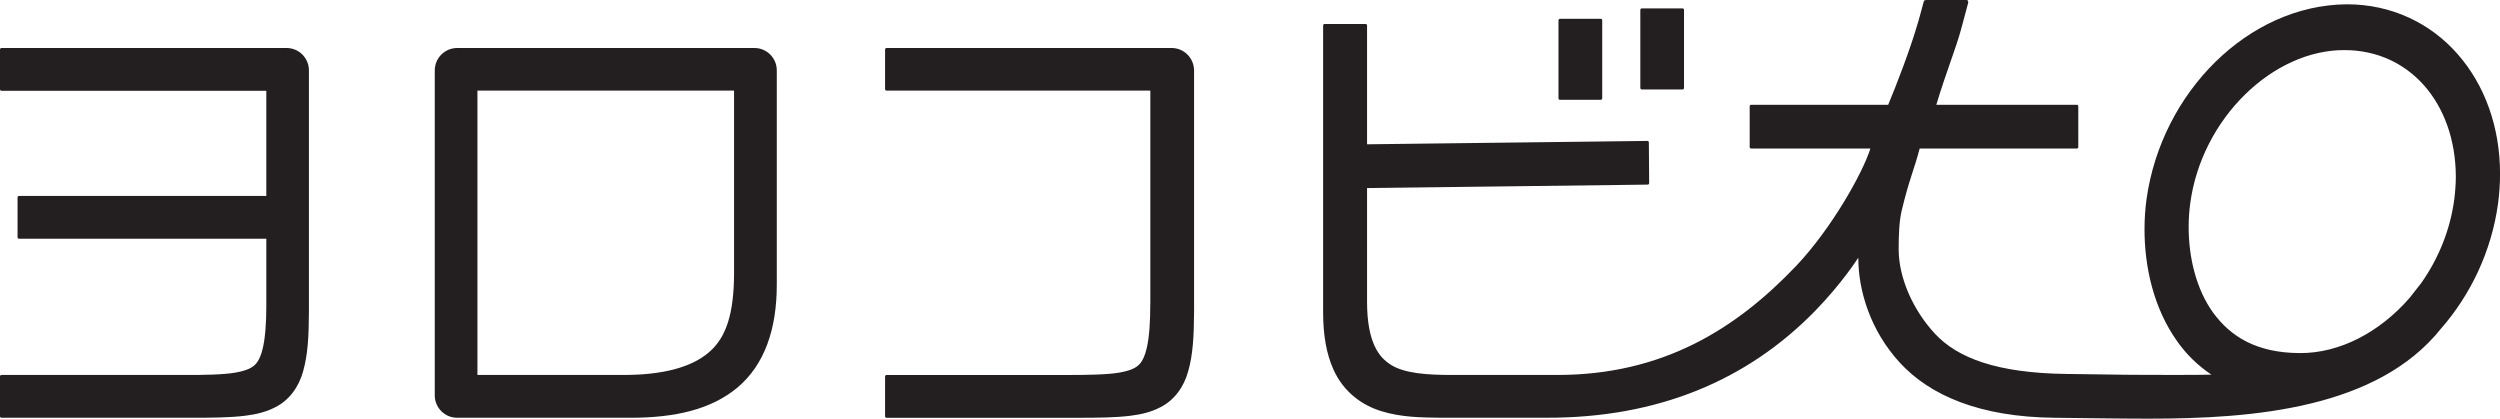 <!-- Generator: Adobe Illustrator 17.1.0, SVG Export Plug-In  -->
<svg version="1.1"
	 xmlns="http://www.w3.org/2000/svg" xmlns:xlink="http://www.w3.org/1999/xlink" xmlns:a="http://ns.adobe.com/AdobeSVGViewerExtensions/3.0/"
	 x="0px" y="0px" width="63.966px" height="10.714px" viewBox="0 0 63.966 10.714"
	 style="enable-background:new 0 0 63.966 10.714;" xml:space="preserve">
<defs>
</defs>
<g>
	<path style="fill:#231F20;" d="M19.305,1.228h-7.609c-0.317,0.001-0.572,0.259-0.572,0.574v8.315c0,0.316,0.258,0.572,0.572,0.572
		h4.441c1.12-0.001,2.055-0.205,2.736-0.777c0.682-0.575,1.007-1.483,1.002-2.651V1.801C19.876,1.487,19.621,1.229,19.305,1.228
		 M18.782,6.998c-0.005,1.037-0.201,1.637-0.643,2.016c-0.445,0.382-1.169,0.581-2.197,0.58h-3.726V2.318h6.566V6.998z"/>
	<path style="fill:#231F20;" d="M7.333,1.228H0.04C0.018,1.228,0,1.244,0,1.268v1.018c0,0.022,0.018,0.037,0.04,0.037h6.774v2.69
		H0.488c-0.021,0-0.039,0.017-0.039,0.039v1.019c0,0.022,0.018,0.037,0.039,0.037h6.326v1.733c0.001,0.406-0.028,0.802-0.089,1.064
		C6.68,9.105,6.62,9.22,6.558,9.297c-0.09,0.105-0.221,0.181-0.536,0.237C5.713,9.586,5.258,9.596,4.66,9.594H0.04
		C0.018,9.594,0,9.609,0,9.633v1.018c0,0.023,0.018,0.038,0.04,0.038h4.877c0.539,0,0.979-0.005,1.358-0.052
		c0.284-0.035,0.541-0.098,0.773-0.22c0.355-0.179,0.602-0.522,0.71-0.925c0.115-0.404,0.145-0.886,0.146-1.521v-6.17
		C7.905,1.487,7.649,1.228,7.333,1.228"/>
	<path style="fill:#231F20;" d="M29.979,1.228h-7.295c-0.02,0-0.038,0.016-0.038,0.04v1.013c0,0.022,0.018,0.037,0.038,0.037h6.749
		V7.71c0,0.537-0.029,0.932-0.092,1.195c-0.045,0.2-0.105,0.315-0.166,0.392c-0.09,0.105-0.221,0.181-0.537,0.237
		c-0.309,0.052-0.798,0.062-1.397,0.061h-4.557c-0.02,0-0.038,0.015-0.038,0.039v1.018c0,0.023,0.018,0.038,0.038,0.038h4.878
		c0.541,0,0.98-0.005,1.361-0.052c0.284-0.035,0.539-0.098,0.771-0.22c0.354-0.179,0.602-0.522,0.709-0.925
		c0.117-0.404,0.146-0.886,0.149-1.521v-6.17C30.55,1.487,30.295,1.228,29.979,1.228"/>
	<path style="fill:#231F20;" d="M40.995,0.52c0-0.022-0.015-0.039-0.039-0.039h-1.042c-0.022,0-0.038,0.017-0.038,0.039v1.994
		c0,0.022,0.016,0.04,0.038,0.04h1.042c0.024,0,0.039-0.018,0.039-0.04V0.52"/>
	<path style="fill:#231F20;" d="M56.581,9.586c-0.333,0.01-1.3,0.006-1.622,0.006c-0.729,0-1.456-0.02-2.08-0.024
		c-1.788-0.021-2.795-0.411-3.369-1.028c-0.576-0.619-0.93-1.449-0.93-2.159c0-0.38,0.015-0.727,0.076-0.987
		c0.194-0.81,0.322-1.058,0.461-1.593h4.02c0.022,0,0.039-0.015,0.039-0.038V2.72c0-0.024-0.017-0.039-0.039-0.039h-3.594
		c0.258-0.856,0.502-1.441,0.636-1.938c0.06-0.216,0.178-0.664,0.178-0.664C50.37,0.023,50.347,0,50.311,0H49.3
		c-0.054,0-0.072,0.006-0.083,0.057c-0.033,0.118-0.074,0.287-0.136,0.497c-0.203,0.708-0.565,1.638-0.769,2.127h-3.505
		c-0.021,0-0.039,0.015-0.039,0.039v1.042c0,0.023,0.018,0.038,0.039,0.038h3.05c-0.199,0.631-0.996,2.049-1.895,2.999
		c-1.551,1.631-3.425,2.79-6.102,2.795c-0.414,0-2.501,0.002-2.723,0c-0.624-0.001-1.199-0.04-1.546-0.258
		c-0.175-0.11-0.311-0.249-0.425-0.494c-0.111-0.245-0.188-0.603-0.188-1.113V4.812l7.076-0.087l0.103-0.002
		c0.022,0,0.039-0.013,0.039-0.038l-0.008-1.042c0-0.024-0.02-0.038-0.039-0.038l-0.104,0.001v0.001l-7.067,0.085v-3.04
		c0-0.021-0.015-0.038-0.039-0.038h-1.047c-0.023,0-0.038,0.017-0.038,0.038v7.338c0,0.592,0.087,1.068,0.261,1.457
		c0.259,0.587,0.744,0.928,1.238,1.076c0.497,0.153,1.011,0.16,1.485,0.165c0.227,0.002,2.325,0,2.735,0
		c2.846,0.007,5.132-0.957,6.863-2.727c0.705-0.723,1.111-1.368,1.111-1.368c0,0.847,0.31,1.871,1.07,2.694
		c0.763,0.825,2.031,1.386,3.965,1.402c0.613,0.006,1.634,0.023,2.378,0.023c1.347,0,2.829-0.06,4.189-0.394
		c1.289-0.315,2.49-0.884,3.311-1.914c0.757-0.867,1.288-1.978,1.455-3.189c0.035-0.261,0.052-0.518,0.052-0.769
		c0-1.201-0.395-2.281-1.09-3.067c-0.692-0.788-1.692-1.271-2.83-1.269c-2.518,0.018-4.745,2.251-5.126,4.991
		c-0.033,0.245-0.051,0.503-0.051,0.766c0.001,0.953,0.227,2.013,0.84,2.871C55.938,9.062,56.231,9.351,56.581,9.586 M62.795,5.108
		c-0.105,0.786-0.41,1.518-0.842,2.131c0,0-0.277,0.354-0.295,0.377c-0.757,0.875-1.788,1.427-2.819,1.418
		c-1.111-0.006-1.767-0.427-2.21-1.03C56.188,7.397,55.998,6.569,56,5.811c0-0.209,0.013-0.411,0.039-0.599
		c0.289-2.185,2.124-3.945,3.958-3.93c1.644,0.005,2.824,1.344,2.839,3.223C62.836,4.7,62.821,4.902,62.795,5.108z"/>
	<path style="fill:#231F20;" d="M43.088,0.253c0-0.021-0.015-0.038-0.038-0.038h-1.042c-0.023,0-0.038,0.017-0.038,0.038v1.997
		c0,0.021,0.015,0.039,0.038,0.039h1.042c0.023,0,0.038-0.018,0.038-0.039V0.253"/>
</g>
</svg>
